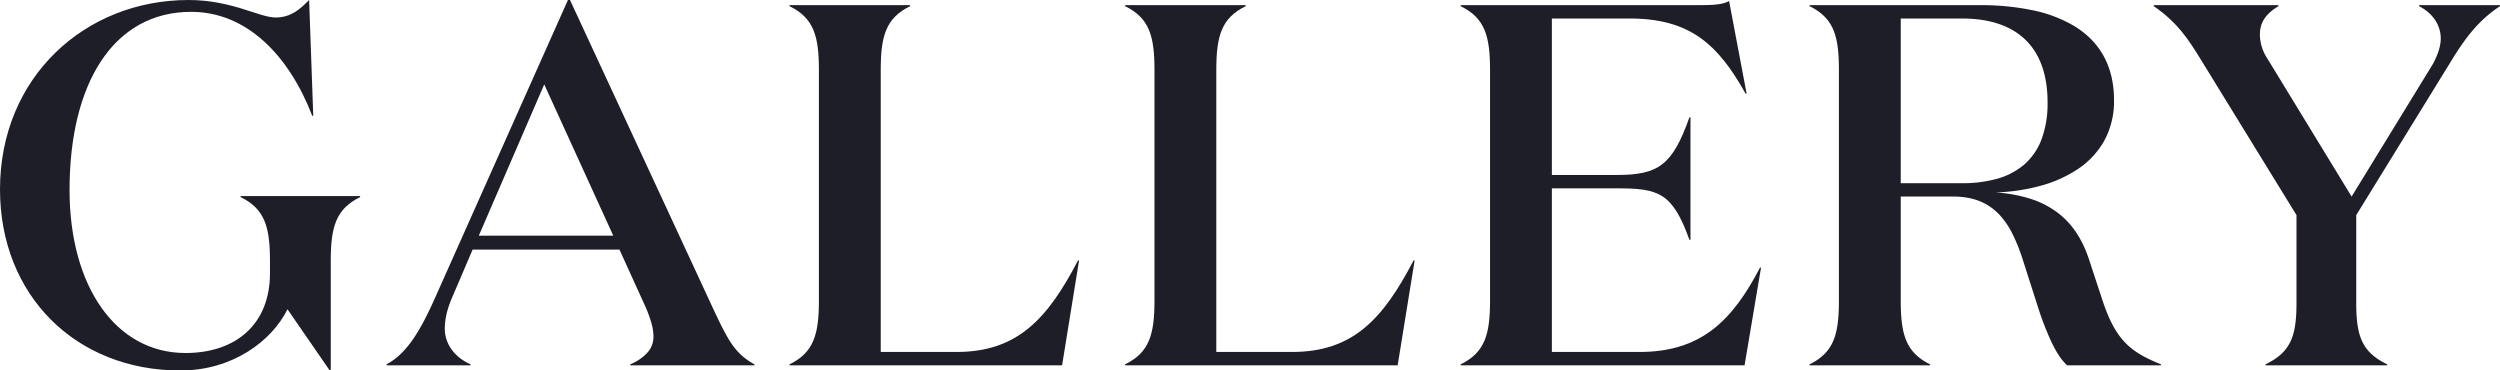 <svg xmlns="http://www.w3.org/2000/svg" width="1158.896" height="171.746" viewBox="0 0 1158.896 171.746">
  <g id="Group_5" data-name="Group 5" transform="translate(-21.202 -674.369)">
    <path id="Fill_22" data-name="Fill 22" d="M32.243,88.02c0,44.842,21.5,75.616,53.733,75.616,23.413,0,39.172-13.359,39.172-36.973v-5.719c0-15.75-2.388-24.1-13.611-29.578v-.48h55.4v.48c-11.223,5.479-13.616,13.829-13.616,29.578v50.8h-.475l-19.583-28.389c-7.158,14.555-25.309,28.389-49.673,28.389C35.112,171.745,0,136.917,0,87.78,0,35.778,39.412,0,87.413,0c20.058,0,32.724,8.109,40.363,8.109,7.409,0,11.7-4.289,15.523-8.109l1.912,53.672h-.475C133.989,25.769,114.4,5.49,88.61,5.49c-36.062,0-56.367,33.153-56.367,82.53" transform="translate(21.202 674.37)" fill="#1e1e28"/>
    <path id="Fill_25" data-name="Fill 25" d="M38.926,169.361H0v-.474a29.568,29.568,0,0,0,6.464-4.742,43.877,43.877,0,0,0,5.657-6.71c3.256-4.662,6.442-10.622,10.33-19.322L84.069,0h.951l66.158,142.642c3.568,7.612,6.119,12.9,8.952,16.969a29.539,29.539,0,0,0,4.546,5.208,31.43,31.43,0,0,0,5.844,4.067v.473H112.968v-.474a22.325,22.325,0,0,0,7.968-5.457,10.947,10.947,0,0,0,2.78-7.422,23.872,23.872,0,0,0-1.017-6.5,60.176,60.176,0,0,0-2.813-7.568l-11.938-26.244H39.882l-9.076,21.223c-2.574,5.724-3.825,10.8-3.825,15.5,0,6.96,4.577,13.268,11.945,16.465v.474ZM73.081,39.118,42.75,109.249h62.334Z" transform="translate(200.407 674.369)" fill="#1e1e28"/>
    <path id="Fill_27" data-name="Fill 27" d="M55.891,0V.48C44.663,5.965,42.275,14.314,42.275,30.059V160.771H77.387c28.413,0,42.264-15.493,56.361-42.452h.475l-7.879,48.651H0V166.5c11.223-5.484,13.616-13.84,13.616-29.578V30.059C13.616,14.314,11.223,5.965,0,.48V0Z" transform="translate(387.2 676.755)" fill="#1e1e28"/>
    <path id="Fill_29" data-name="Fill 29" d="M55.891,0V.48C44.663,5.965,42.275,14.314,42.275,30.059V160.771H77.387c28.413,0,42.264-15.493,56.361-42.452h.475l-7.879,48.651H0V166.5c11.223-5.484,13.616-13.84,13.616-29.578V30.059C13.616,14.314,11.223,5.965,0,.48V0Z" transform="translate(542.755 676.755)" fill="#1e1e28"/>
    <path id="Fill_31" data-name="Fill 31" d="M111.3,1.9c5.491,0,10.272-.235,13.13-1.9l8.125,42.938h-.47C119.175,19.8,106.04,8.1,78.332,8.1H42.275V80.626H72.36c19.354,0,25.8-4.535,33.68-26.719h.481v56.777h-.481C98.155,88.735,91.713,86.825,72.36,86.825H42.275v75.85h40.6c28.424,0,42.985-14.309,55.891-39.118h.47L131.6,168.875H0v-.469c11.223-5.484,13.616-13.84,13.616-29.578V31.963C13.616,16.219,11.223,7.869,0,2.385V1.9Z" transform="translate(698.31 674.851)" fill="#1e1e28"/>
    <path id="Fill_33" data-name="Fill 33" d="M55.9,166.971H0V166.5a25.111,25.111,0,0,0,6.862-4.719,19.11,19.11,0,0,0,4.154-6.221c1.822-4.317,2.6-9.891,2.6-18.639V30.053c0-8.743-.777-14.315-2.6-18.631A19.116,19.116,0,0,0,6.862,5.2,25.144,25.144,0,0,0,0,.481V0H78.818a117.623,117.623,0,0,1,24.449,2.333A62.086,62.086,0,0,1,123.06,9.9c12,7.462,18.092,18.978,18.092,34.228A38.22,38.22,0,0,1,136.4,63.245a38.506,38.506,0,0,1-12.5,13.058,59.91,59.91,0,0,1-17.609,7.646A90.125,90.125,0,0,1,86.211,86.83a67.035,67.035,0,0,1,16.4,2.994,42.314,42.314,0,0,1,12.3,6.305c6.63,5,11.388,12.022,14.544,21.464l6.442,19.564c2.992,8.95,6.188,14.88,10.363,19.228,3.836,4,8.652,6.924,16.624,10.11v.473H119.416c-2.451-2.219-4.776-5.64-7.106-10.457a136.327,136.327,0,0,1-6.024-15.3l-7.645-23.859a83.5,83.5,0,0,0-4.465-11.115,37.652,37.652,0,0,0-6.167-9.1c-5.341-5.659-12.331-8.411-21.369-8.411H42.275v48.188c0,8.75.777,14.324,2.6,18.639a19.1,19.1,0,0,0,4.156,6.221A25.122,25.122,0,0,0,55.9,166.5v.474ZM42.275,6.2V82.53H70.693a58.734,58.734,0,0,0,16.273-2.06,32.945,32.945,0,0,0,12.509-6.554,28.958,28.958,0,0,0,8.03-11.609,47.784,47.784,0,0,0,2.835-17.224c0-12.644-3.445-22.4-10.24-29.011C93.362,9.521,83.469,6.2,70.693,6.2Z" transform="translate(860.031 676.757)" fill="#1e1e28"/>
    <path id="Fill_35" data-name="Fill 35" d="M129.437,27.194c2.158-4.055,3.59-8.109,3.59-11.684,0-6.2-3.59-11.7-10.038-15.029V0h37.505V.48C150.7,6.92,144.479,15.029,137.8,26L93.855,97.325v41.028c0,15.744,3.1,22.664,14.321,28.143v.475H51.821V166.5c11.229-5.479,14.332-12.4,14.332-28.143V97.325l-44.9-73C14.561,13.359,9.316,6.92,0,.48V0H57.787V.48C52.3,3.815,49.192,7.635,49.192,13.594a20.336,20.336,0,0,0,3.344,10.975L91.708,88.735Z" transform="translate(1019.604 676.756)" fill="#1e1e28"/>
  </g>
</svg>
